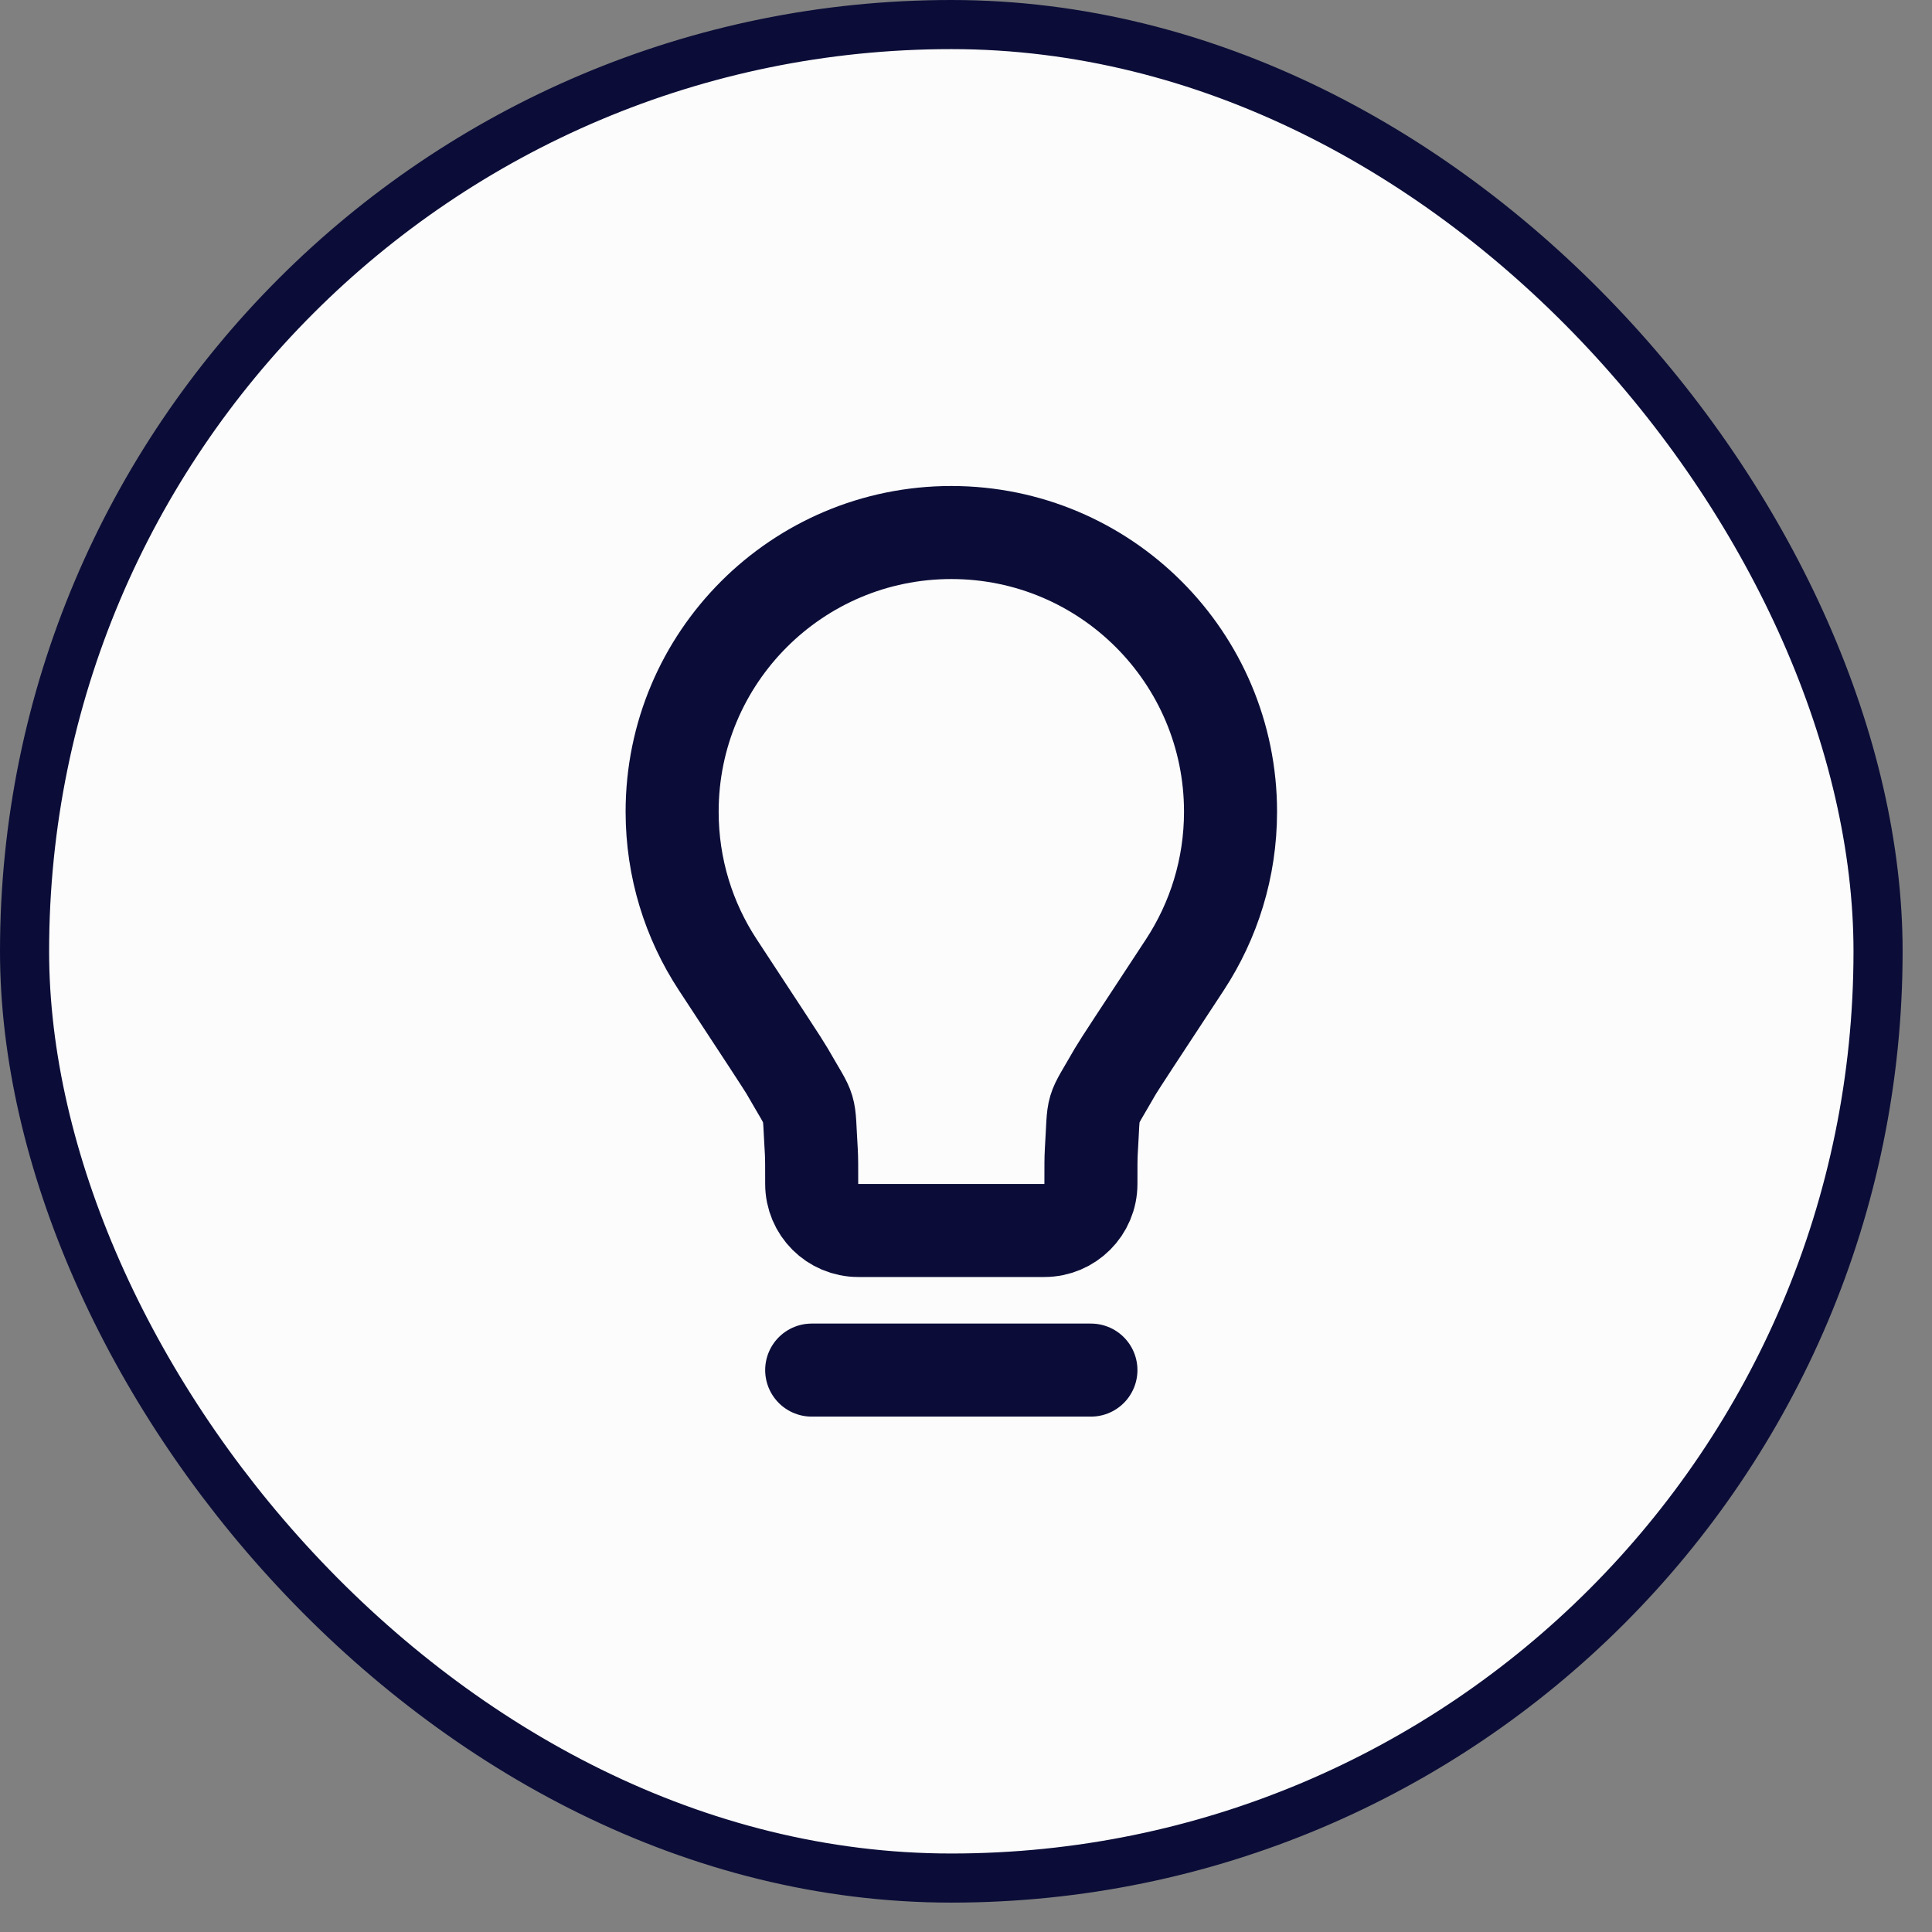 <?xml version="1.0" encoding="UTF-8"?> <svg xmlns="http://www.w3.org/2000/svg" width="38" height="38" viewBox="0 0 38 38" fill="none"><rect x="0" y="0" width="38" height="38" fill="#808080" stroke="none"/><rect x="0.483" y="0.483" width="36.456" height="36.456" rx="18.228" fill="#FCFCFC"></rect><rect x="0.483" y="0.483" width="36.456" height="36.456" rx="18.228" stroke="#0B0D38" stroke-width="0.966"></rect><path d="M15.965 26.948H21.457M18.711 10.474C15.678 10.474 13.22 12.933 13.22 15.965C13.22 17.077 13.55 18.111 14.118 18.976C14.991 20.305 15.427 20.969 15.483 21.069C15.988 21.952 15.895 21.64 15.958 22.655C15.965 22.769 15.965 22.942 15.965 23.287C15.965 23.793 16.375 24.202 16.881 24.202L20.541 24.202C21.047 24.202 21.457 23.793 21.457 23.287C21.457 22.942 21.457 22.769 21.464 22.655C21.527 21.64 21.434 21.952 21.938 21.069C21.995 20.969 22.431 20.305 23.305 18.976C23.872 18.111 24.203 17.077 24.203 15.965C24.203 12.933 21.744 10.474 18.711 10.474Z" stroke="#0B0D38" stroke-width="1.83" stroke-linecap="round" stroke-linejoin="round"></path></svg> 